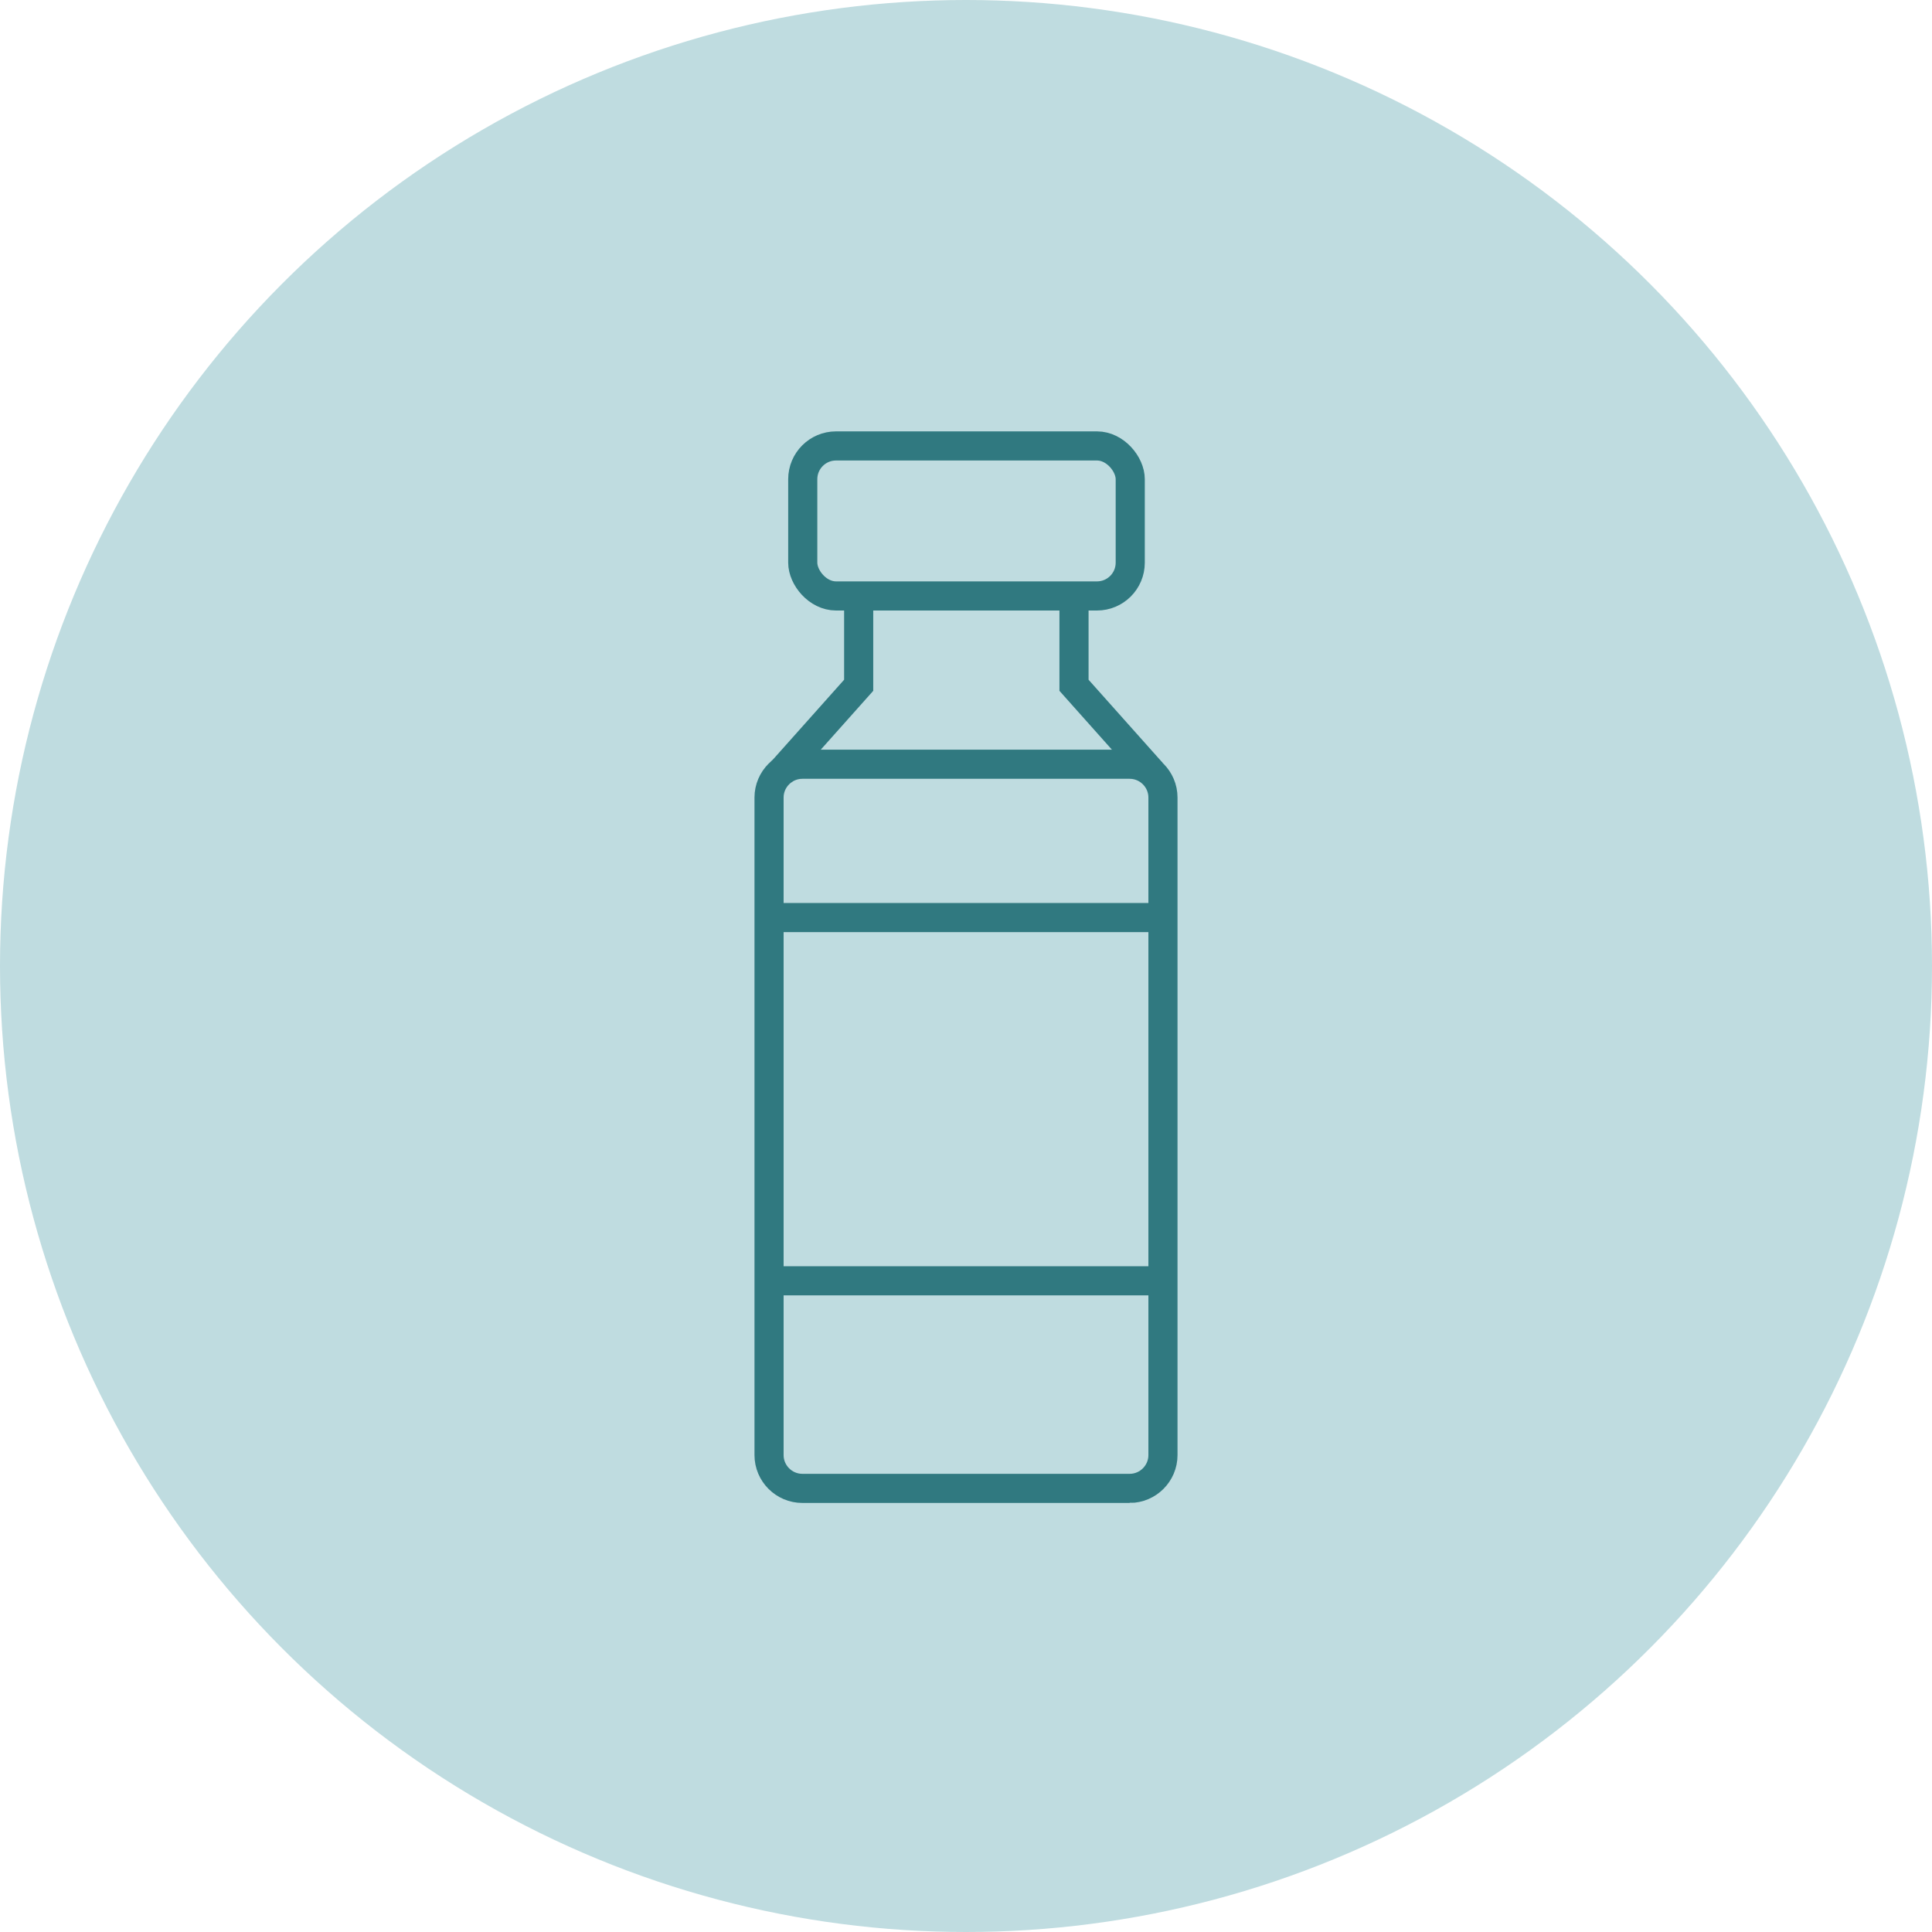 <svg xmlns="http://www.w3.org/2000/svg" id="uuid-c5b933ca-c543-4115-b8bc-2eeabcb19e67" data-name="Livello 2" viewBox="0 0 464.444 464.444"><defs><style>      .uuid-ee749e3a-998b-4fbd-b75f-ea560bec6b4a {        fill: #bfdce0;      }      .uuid-f3abf69d-3cbe-485e-b953-2ae63ee04adc {        fill: none;        stroke: #307980;        stroke-miterlimit: 10;        stroke-width: 7px;      }    </style></defs><g id="uuid-2c5530f3-d2ba-41ee-8f3d-bab148679d02" data-name="Livello 1"><g><circle class="uuid-ee749e3a-998b-4fbd-b75f-ea560bec6b4a" cx="232.222" cy="232.222" r="232.222"></circle><g><rect class="uuid-f3abf69d-3cbe-485e-b953-2ae63ee04adc" x="192.978" y="107.2" width="78.726" height="36.064" rx="8" ry="8"></rect><path class="uuid-f3abf69d-3cbe-485e-b953-2ae63ee04adc" d="m271.57,357.8h-78.695c-4.4,0-8-3.6-8-8v-41.899s0-116.181,0-116.181c0-4.4,3.6-8,8-8h78.695c4.4,0,8,3.6,8,8v158.08c0,4.4-3.6,8-8,8Z"></path><line class="uuid-f3abf69d-3cbe-485e-b953-2ae63ee04adc" x1="184.875" y1="220.577" x2="279.57" y2="220.577"></line><line class="uuid-f3abf69d-3cbe-485e-b953-2ae63ee04adc" x1="184.875" y1="307.9" x2="279.57" y2="307.9"></line><polyline class="uuid-f3abf69d-3cbe-485e-b953-2ae63ee04adc" points="206.422 143.264 206.422 164.739 187.71 185.72"></polyline><polyline class="uuid-f3abf69d-3cbe-485e-b953-2ae63ee04adc" points="258.186 143.264 258.186 164.739 276.898 185.72"></polyline></g></g></g></svg>
